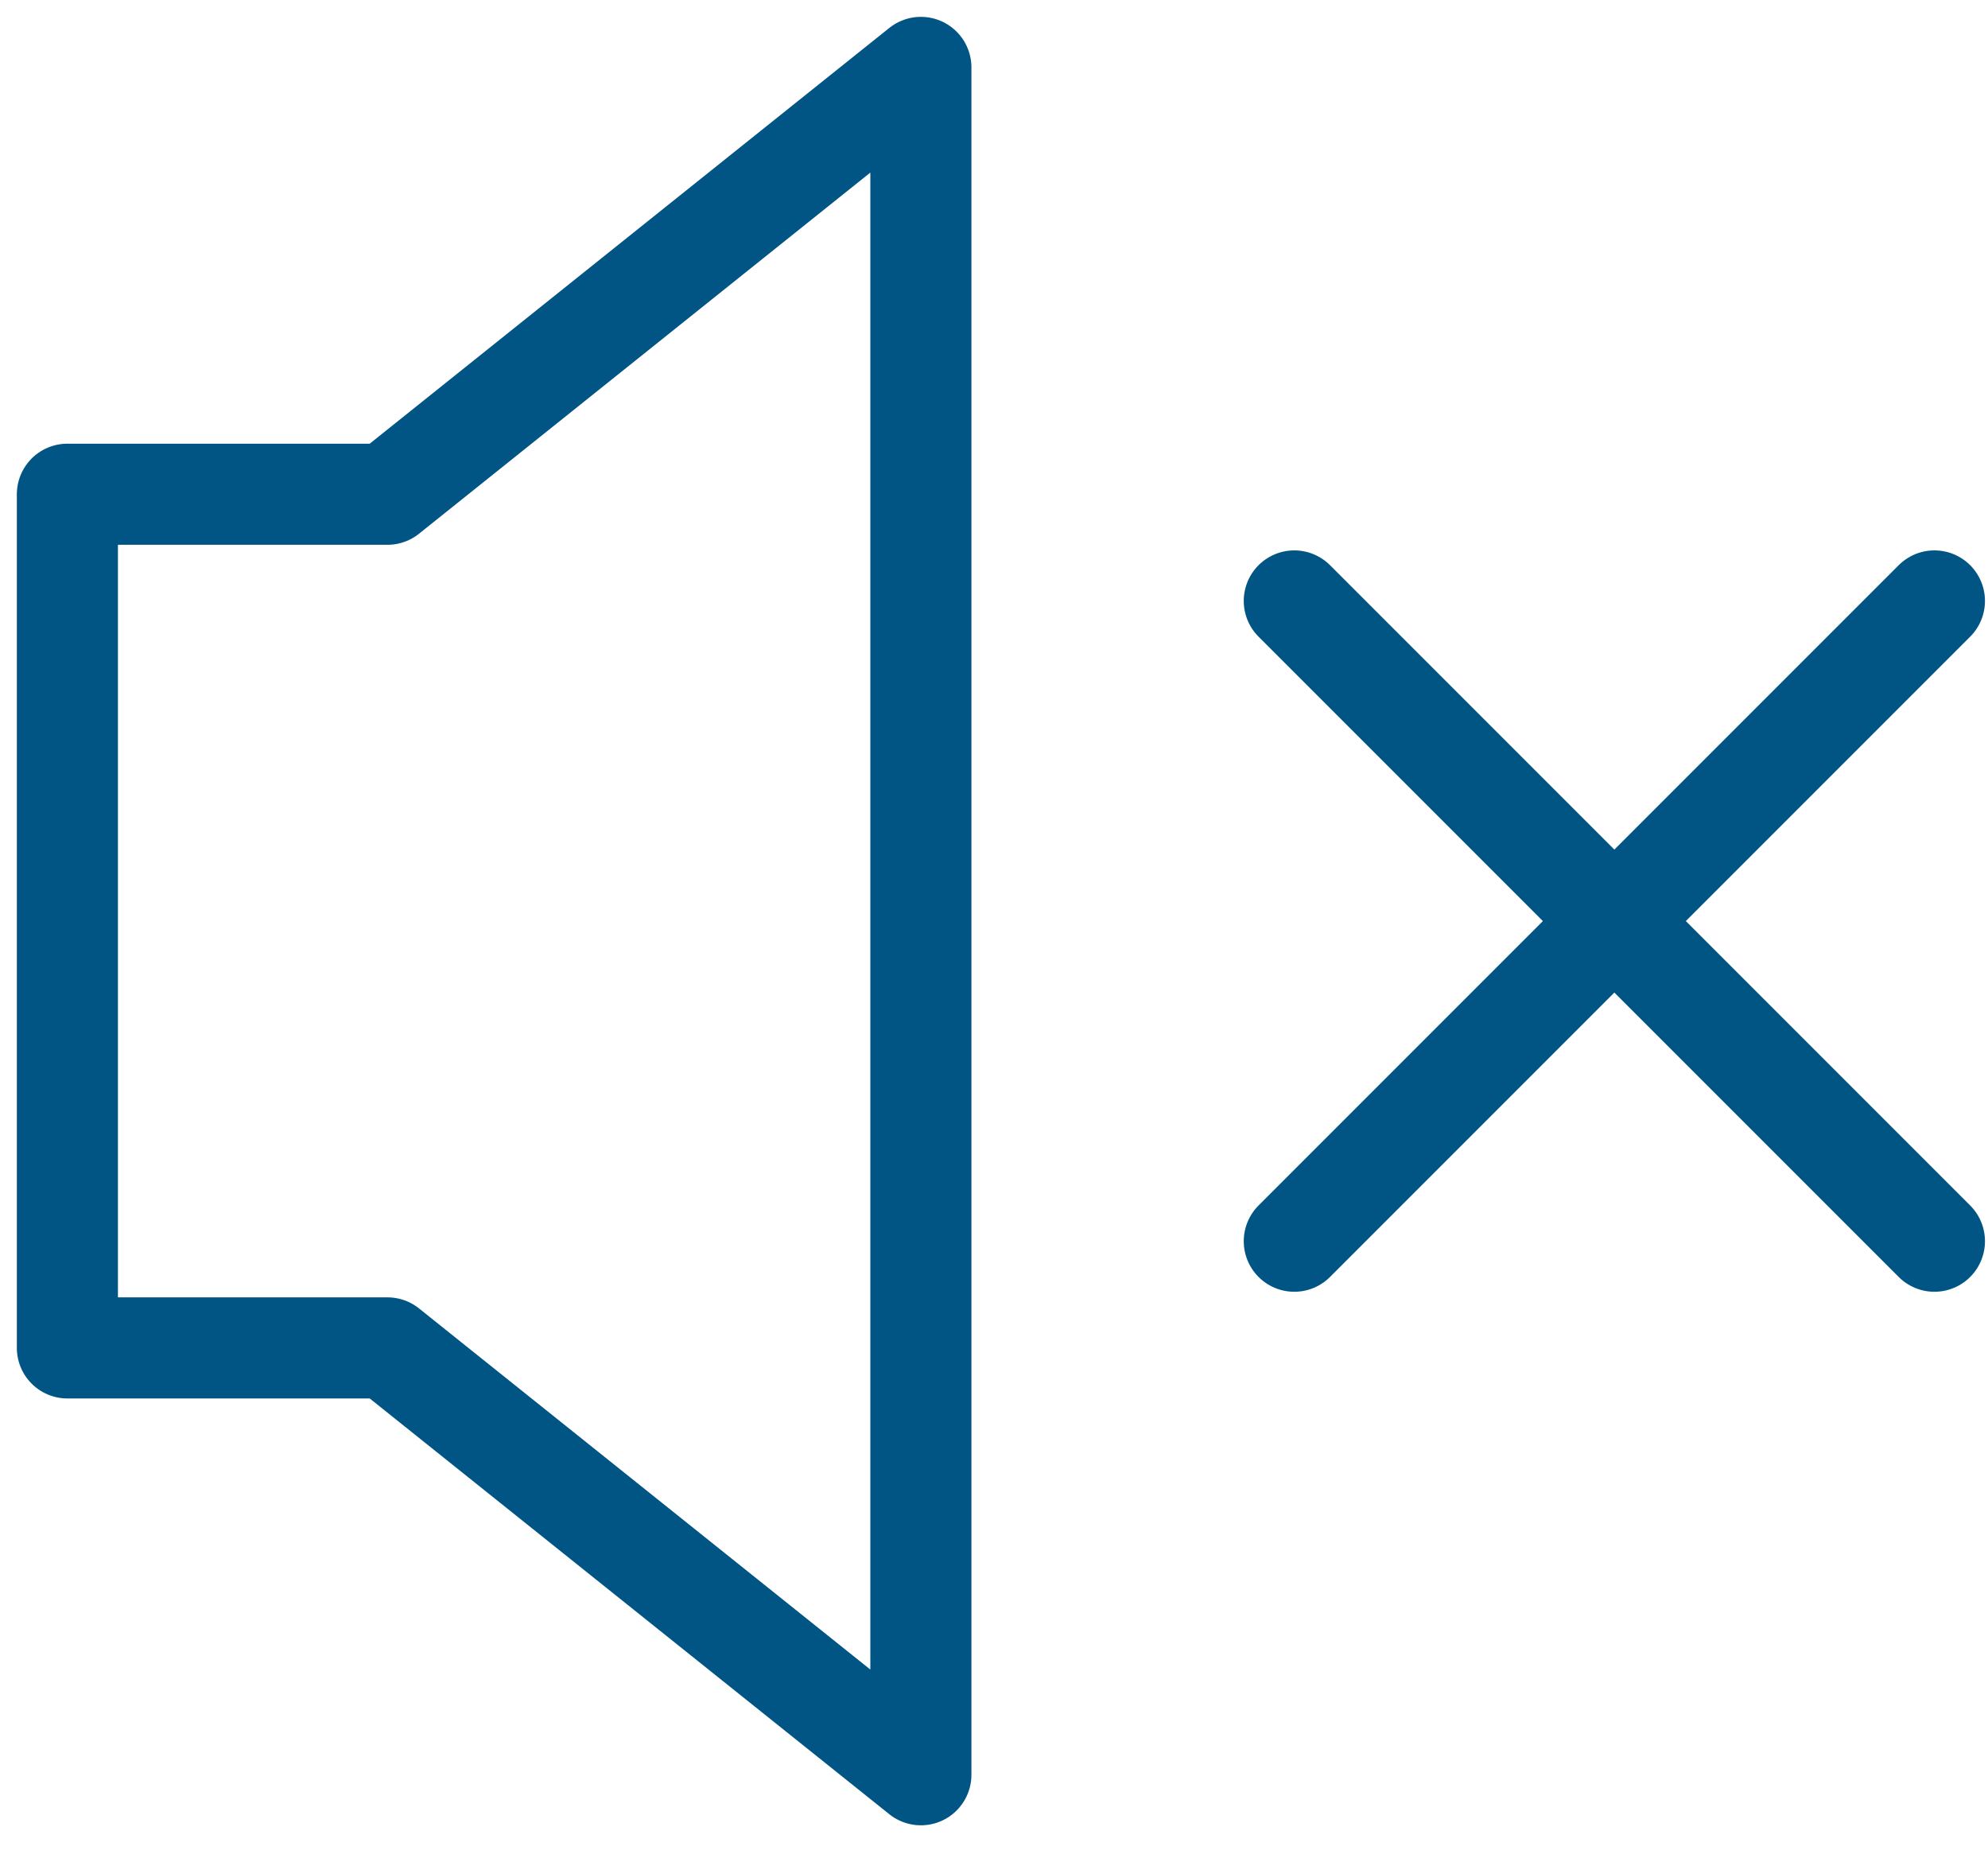 <?xml version="1.0" encoding="UTF-8"?> <svg xmlns="http://www.w3.org/2000/svg" width="59" height="55" viewBox="0 0 59 55" fill="none"><path d="M2 39.995V14.665H11.499L27.33 2V52.66L11.499 39.995H2Z" stroke="#005585" stroke-width="3" stroke-linecap="round" stroke-linejoin="round"></path><path d="M38.412 36.829L57.41 17.831" stroke="#005585" stroke-width="3" stroke-linecap="round" stroke-linejoin="round"></path><path d="M38.412 17.831L57.41 36.829" stroke="#005585" stroke-width="3" stroke-linecap="round" stroke-linejoin="round"></path></svg> 